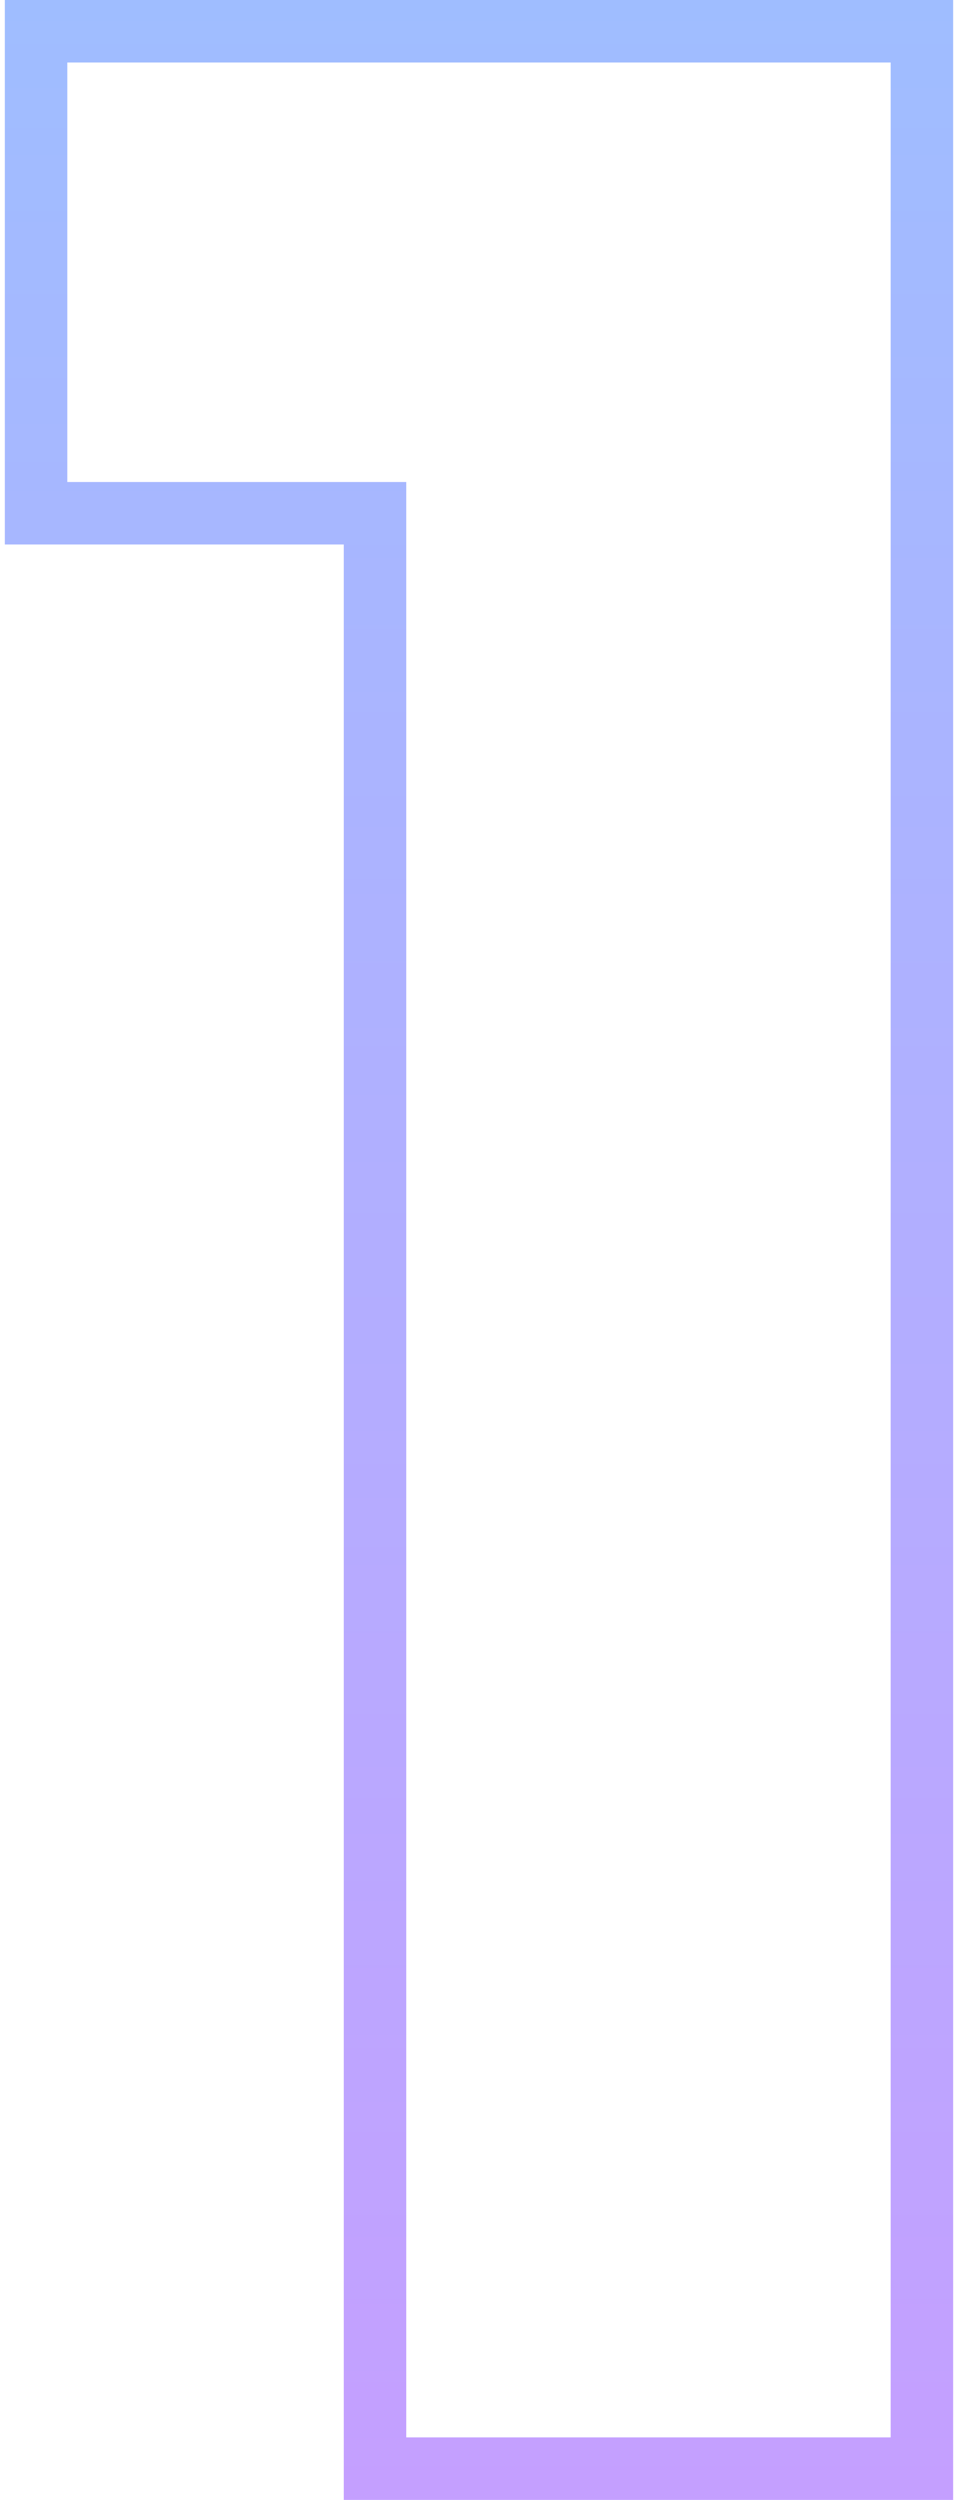 <svg width="46" height="120" viewBox="0 0 46 120" fill="none" xmlns="http://www.w3.org/2000/svg">
<path d="M44.267 1.5V118.5H18.007V24.637H1.732V1.5H44.267Z" stroke="url(#paint0_linear_6_21019)" stroke-width="3"/>
<defs>
<linearGradient id="paint0_linear_6_21019" x1="26.696" y1="-19.948" x2="26.696" y2="144.435" gradientUnits="userSpaceOnUse">
<stop stop-color="#99C2FF"/>
<stop offset="1" stop-color="#CC99FF"/>
</linearGradient>
</defs>
</svg>
